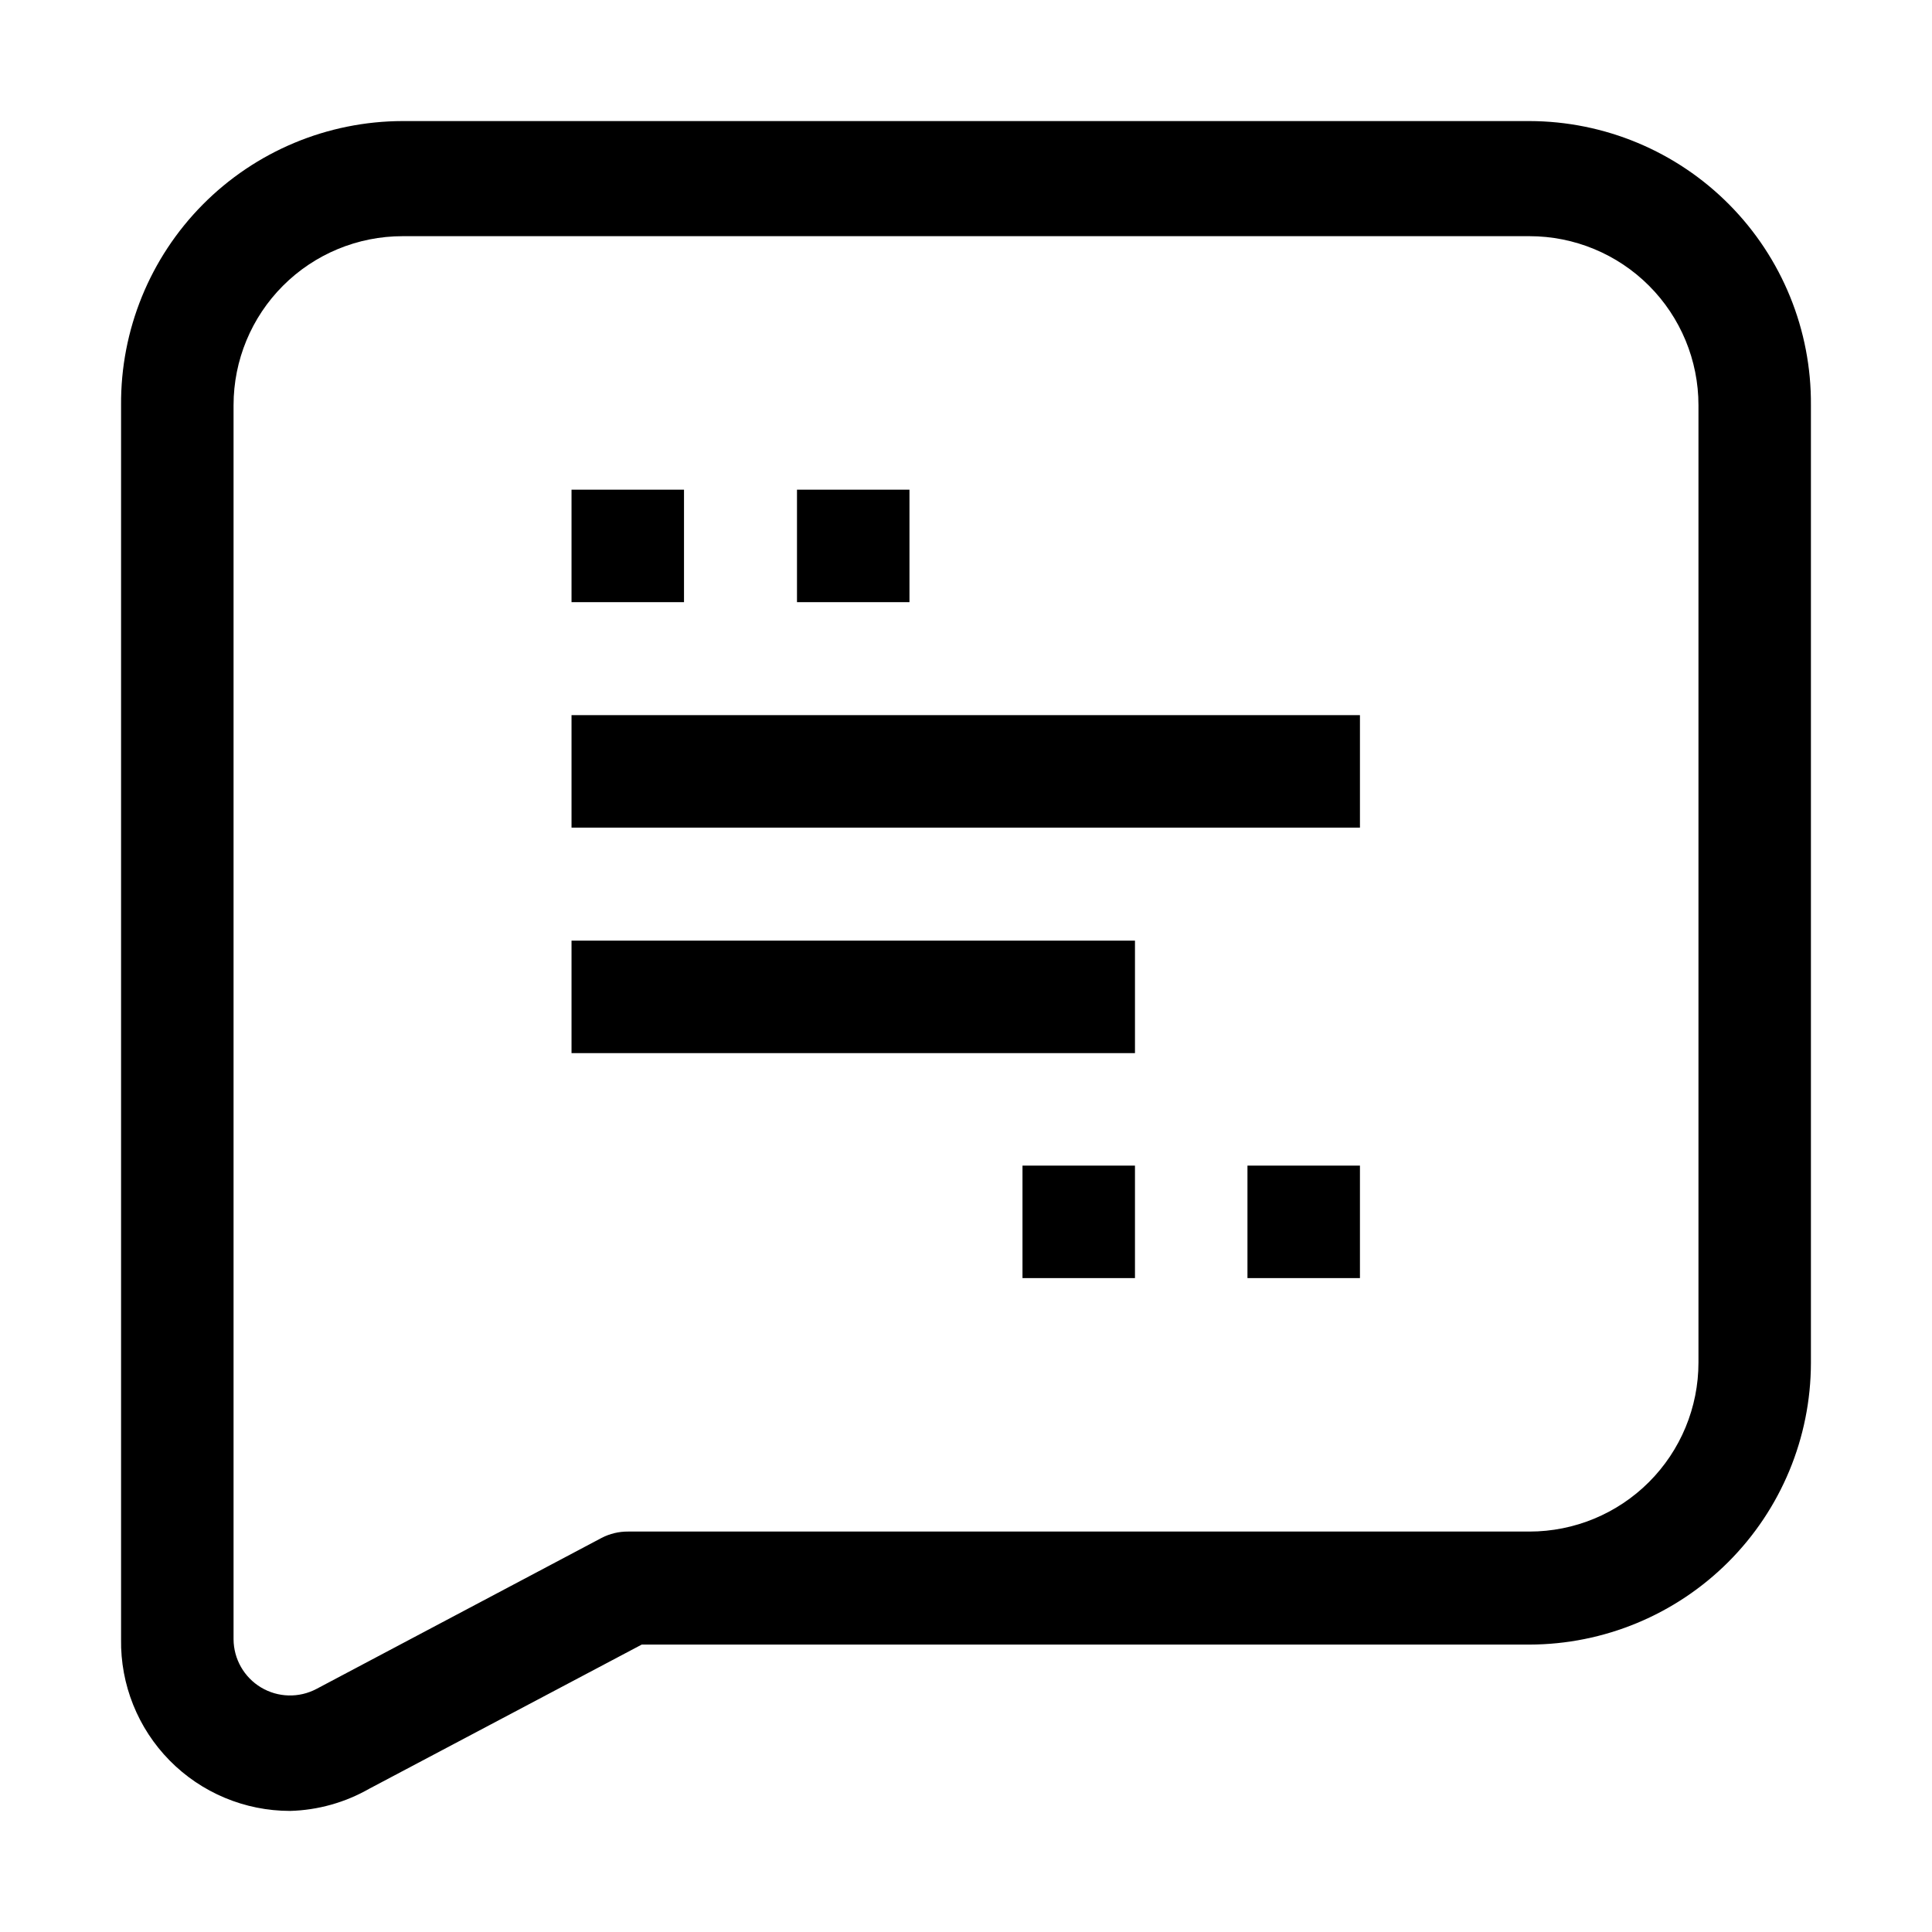 <?xml version="1.0" encoding="UTF-8"?>
<!-- Uploaded to: SVG Repo, www.svgrepo.com, Generator: SVG Repo Mixer Tools -->
<svg fill="#000000" width="800px" height="800px" version="1.1" viewBox="144 144 512 512" xmlns="http://www.w3.org/2000/svg">
 <g>
  <path d="m220.87 623.91c-12 0-23.5-4.812-31.918-13.363s-13.055-20.121-12.867-32.121v-327.05c-0.148-19.895 7.641-39.023 21.641-53.156s33.059-22.098 52.953-22.137h298.64c19.895 0.039 38.953 8.004 52.953 22.137s21.789 33.262 21.641 53.156v253.86c-0.039 19.773-7.906 38.723-21.887 52.703-13.984 13.98-32.934 21.852-52.707 21.891h-235.25l-72.211 38.203c-6.406 3.66-13.617 5.68-20.992 5.879zm29.809-417.32c-11.879 0-23.27 4.719-31.668 13.117-8.398 8.398-13.117 19.789-13.117 31.668v327.05c0.031 5.238 2.793 10.074 7.281 12.766 4.492 2.688 10.062 2.836 14.691 0.391l75.57-40.023c2.164-1.121 4.566-1.699 7-1.68h238.89c11.879 0 23.27-4.719 31.668-13.117 8.398-8.398 13.117-19.789 13.117-31.668v-253.72c0-11.879-4.719-23.27-13.117-31.668-8.398-8.398-19.789-13.117-31.668-13.117z"/>
  <path d="m295.46 273.77h29.809v29.809h-29.809z"/>
  <path d="m355.21 273.77h29.809v29.809h-29.809z"/>
  <path d="m414.97 452.9h29.809v29.809h-29.809z"/>
  <path d="m474.59 452.9h29.809v29.809h-29.809z"/>
  <path d="m295.46 333.52h208.94v29.809h-208.94z"/>
  <path d="m295.46 393.28h149.32v29.809h-149.32z"/>
 </g>
</svg>